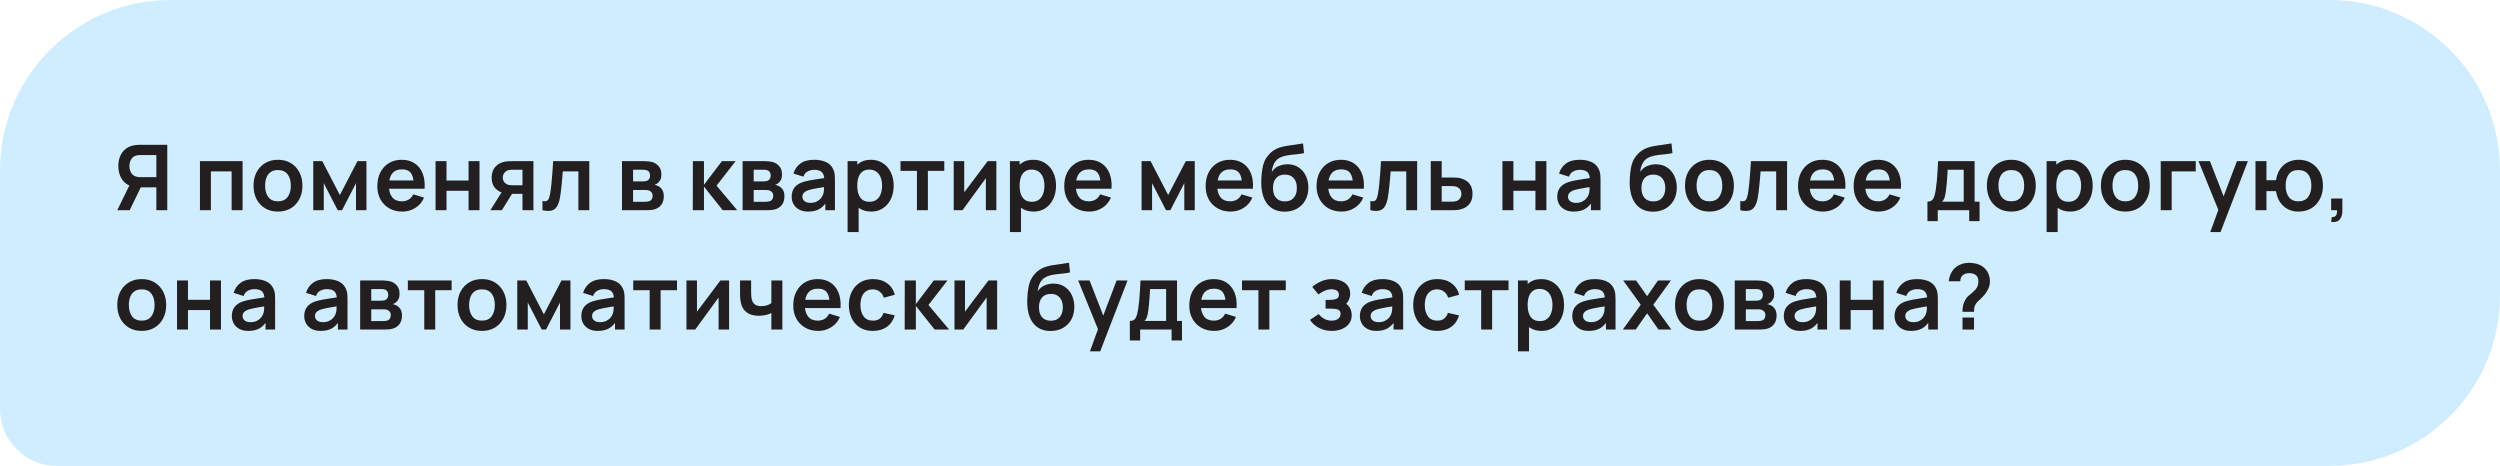 <?xml version="1.0" encoding="UTF-8"?> <svg xmlns="http://www.w3.org/2000/svg" width="440" height="82" viewBox="0 0 440 82" fill="none"><path d="M0 30C0 13.431 13.431 0 30 0H410C426.569 0 440 13.431 440 30V52C440 68.569 426.569 82 410 82H10C4.477 82 0 77.523 0 72V30Z" fill="#CFEDFF"></path><path d="M29.44 37H27.52V32.976H24.544L23.72 32.904C22.739 32.744 22.011 32.328 21.536 31.656C21.061 30.979 20.824 30.171 20.824 29.232C20.824 28.597 20.931 28.021 21.144 27.504C21.357 26.981 21.68 26.549 22.112 26.208C22.544 25.867 23.093 25.645 23.76 25.544C23.915 25.517 24.077 25.501 24.248 25.496C24.424 25.485 24.568 25.48 24.68 25.48H29.44V37ZM22.824 37H20.64L23.136 31.88L25.096 32.312L22.824 37ZM27.52 31.176V27.288H24.76C24.653 27.288 24.533 27.293 24.4 27.304C24.267 27.309 24.144 27.328 24.032 27.36C23.712 27.44 23.459 27.581 23.272 27.784C23.091 27.987 22.963 28.219 22.888 28.48C22.813 28.736 22.776 28.987 22.776 29.232C22.776 29.477 22.813 29.728 22.888 29.984C22.963 30.24 23.091 30.469 23.272 30.672C23.459 30.875 23.712 31.016 24.032 31.096C24.144 31.128 24.267 31.149 24.4 31.16C24.533 31.171 24.653 31.176 24.76 31.176H27.52ZM35.19 37V28.36H42.694V37H40.766V30.168H37.118V37H35.19ZM48.916 37.24C48.052 37.24 47.297 37.045 46.652 36.656C46.007 36.267 45.505 35.731 45.148 35.048C44.796 34.36 44.62 33.571 44.62 32.68C44.62 31.773 44.801 30.979 45.164 30.296C45.527 29.613 46.031 29.08 46.676 28.696C47.321 28.312 48.068 28.12 48.916 28.12C49.785 28.12 50.543 28.315 51.188 28.704C51.833 29.093 52.335 29.632 52.692 30.32C53.049 31.003 53.228 31.789 53.228 32.68C53.228 33.576 53.047 34.368 52.684 35.056C52.327 35.739 51.825 36.275 51.18 36.664C50.535 37.048 49.78 37.24 48.916 37.24ZM48.916 35.432C49.684 35.432 50.255 35.176 50.628 34.664C51.001 34.152 51.188 33.491 51.188 32.68C51.188 31.843 50.999 31.176 50.62 30.68C50.241 30.179 49.673 29.928 48.916 29.928C48.399 29.928 47.972 30.045 47.636 30.28C47.305 30.509 47.06 30.832 46.9 31.248C46.74 31.659 46.66 32.136 46.66 32.68C46.66 33.517 46.849 34.187 47.228 34.688C47.612 35.184 48.175 35.432 48.916 35.432ZM55.135 37V28.36H56.719L59.815 34.328L62.919 28.36H64.495V37H62.655V32.24L60.199 37H59.439L56.983 32.24V37H55.135ZM70.817 37.24C69.942 37.24 69.174 37.051 68.513 36.672C67.851 36.293 67.334 35.768 66.961 35.096C66.593 34.424 66.409 33.651 66.409 32.776C66.409 31.832 66.59 31.013 66.953 30.32C67.315 29.621 67.819 29.08 68.465 28.696C69.11 28.312 69.857 28.12 70.705 28.12C71.601 28.12 72.361 28.331 72.985 28.752C73.614 29.168 74.081 29.757 74.385 30.52C74.689 31.283 74.803 32.181 74.729 33.216H72.817V32.512C72.811 31.573 72.646 30.888 72.321 30.456C71.995 30.024 71.483 29.808 70.785 29.808C69.995 29.808 69.409 30.053 69.025 30.544C68.641 31.029 68.449 31.741 68.449 32.68C68.449 33.555 68.641 34.232 69.025 34.712C69.409 35.192 69.969 35.432 70.705 35.432C71.179 35.432 71.587 35.328 71.929 35.12C72.275 34.907 72.542 34.6 72.729 34.2L74.633 34.776C74.302 35.555 73.79 36.16 73.097 36.592C72.409 37.024 71.649 37.24 70.817 37.24ZM67.841 33.216V31.76H73.785V33.216H67.841ZM76.658 37V28.36H78.586V31.768H82.466V28.36H84.394V37H82.466V33.576H78.586V37H76.658ZM91.955 37V34.12H90.411C90.213 34.12 89.966 34.115 89.667 34.104C89.374 34.093 89.099 34.067 88.843 34.024C88.176 33.901 87.624 33.611 87.187 33.152C86.749 32.688 86.531 32.059 86.531 31.264C86.531 30.485 86.739 29.859 87.155 29.384C87.571 28.909 88.112 28.605 88.779 28.472C89.056 28.413 89.341 28.381 89.635 28.376C89.933 28.365 90.181 28.36 90.379 28.36H93.883V37H91.955ZM86.307 37L88.371 33.696H90.379L88.331 37H86.307ZM90.211 32.608H91.955V29.872H90.211C90.109 29.872 89.987 29.877 89.843 29.888C89.699 29.899 89.555 29.923 89.411 29.96C89.256 30.008 89.109 30.091 88.971 30.208C88.832 30.325 88.718 30.472 88.627 30.648C88.536 30.824 88.491 31.024 88.491 31.248C88.491 31.584 88.587 31.864 88.779 32.088C88.976 32.307 89.206 32.453 89.467 32.528C89.595 32.56 89.725 32.581 89.859 32.592C89.998 32.603 90.115 32.608 90.211 32.608ZM95.475 37V35.384C95.79 35.443 96.032 35.437 96.203 35.368C96.374 35.293 96.502 35.155 96.587 34.952C96.672 34.749 96.747 34.48 96.811 34.144C96.896 33.669 96.971 33.123 97.035 32.504C97.104 31.885 97.163 31.224 97.211 30.52C97.264 29.816 97.312 29.096 97.355 28.36H103.715V37H101.795V30.168H99.051C99.024 30.515 98.992 30.904 98.955 31.336C98.918 31.763 98.878 32.195 98.835 32.632C98.792 33.069 98.744 33.485 98.691 33.88C98.643 34.269 98.592 34.603 98.539 34.88C98.416 35.504 98.24 35.997 98.011 36.36C97.787 36.723 97.472 36.955 97.067 37.056C96.662 37.163 96.131 37.144 95.475 37ZM109.47 37V28.36H113.398C113.68 28.36 113.944 28.376 114.19 28.408C114.435 28.44 114.646 28.48 114.822 28.528C115.238 28.651 115.606 28.891 115.926 29.248C116.246 29.6 116.406 30.088 116.406 30.712C116.406 31.08 116.347 31.384 116.23 31.624C116.112 31.859 115.958 32.056 115.766 32.216C115.675 32.291 115.582 32.355 115.486 32.408C115.39 32.461 115.294 32.504 115.198 32.536C115.406 32.568 115.603 32.629 115.79 32.72C116.083 32.864 116.328 33.077 116.526 33.36C116.728 33.643 116.83 34.04 116.83 34.552C116.83 35.133 116.688 35.624 116.406 36.024C116.128 36.419 115.72 36.693 115.182 36.848C114.984 36.901 114.758 36.941 114.502 36.968C114.246 36.989 113.984 37 113.718 37H109.47ZM111.422 35.512H113.582C113.694 35.512 113.816 35.501 113.95 35.48C114.083 35.459 114.203 35.429 114.31 35.392C114.502 35.323 114.64 35.2 114.726 35.024C114.816 34.848 114.862 34.664 114.862 34.472C114.862 34.211 114.795 34.003 114.662 33.848C114.534 33.688 114.379 33.581 114.198 33.528C114.091 33.485 113.974 33.461 113.846 33.456C113.723 33.445 113.622 33.44 113.542 33.44H111.422V35.512ZM111.422 31.928H113.022C113.187 31.928 113.347 31.92 113.502 31.904C113.662 31.883 113.795 31.848 113.902 31.8C114.078 31.731 114.206 31.613 114.286 31.448C114.371 31.283 114.414 31.099 114.414 30.896C114.414 30.683 114.366 30.491 114.27 30.32C114.179 30.144 114.032 30.027 113.83 29.968C113.696 29.915 113.534 29.885 113.342 29.88C113.155 29.875 113.035 29.872 112.982 29.872H111.422V31.928ZM121.93 37L121.946 28.36H123.898V32.52L127.058 28.36H129.466L126.114 32.68L129.754 37H127.202L123.898 32.84V37H121.93ZM130.7 37V28.36H134.628C134.91 28.36 135.174 28.376 135.42 28.408C135.665 28.44 135.876 28.48 136.052 28.528C136.468 28.651 136.836 28.891 137.156 29.248C137.476 29.6 137.636 30.088 137.636 30.712C137.636 31.08 137.577 31.384 137.46 31.624C137.342 31.859 137.188 32.056 136.996 32.216C136.905 32.291 136.812 32.355 136.716 32.408C136.62 32.461 136.524 32.504 136.428 32.536C136.636 32.568 136.833 32.629 137.02 32.72C137.313 32.864 137.558 33.077 137.756 33.36C137.958 33.643 138.06 34.04 138.06 34.552C138.06 35.133 137.918 35.624 137.636 36.024C137.358 36.419 136.95 36.693 136.412 36.848C136.214 36.901 135.988 36.941 135.732 36.968C135.476 36.989 135.214 37 134.948 37H130.7ZM132.652 35.512H134.812C134.924 35.512 135.046 35.501 135.18 35.48C135.313 35.459 135.433 35.429 135.54 35.392C135.732 35.323 135.87 35.2 135.956 35.024C136.046 34.848 136.092 34.664 136.092 34.472C136.092 34.211 136.025 34.003 135.892 33.848C135.764 33.688 135.609 33.581 135.428 33.528C135.321 33.485 135.204 33.461 135.076 33.456C134.953 33.445 134.852 33.44 134.772 33.44H132.652V35.512ZM132.652 31.928H134.252C134.417 31.928 134.577 31.92 134.732 31.904C134.892 31.883 135.025 31.848 135.132 31.8C135.308 31.731 135.436 31.613 135.516 31.448C135.601 31.283 135.644 31.099 135.644 30.896C135.644 30.683 135.596 30.491 135.5 30.32C135.409 30.144 135.262 30.027 135.06 29.968C134.926 29.915 134.764 29.885 134.572 29.88C134.385 29.875 134.265 29.872 134.212 29.872H132.652V31.928ZM142.229 37.24C141.605 37.24 141.077 37.123 140.645 36.888C140.213 36.648 139.885 36.331 139.661 35.936C139.442 35.541 139.333 35.107 139.333 34.632C139.333 34.216 139.402 33.843 139.541 33.512C139.68 33.176 139.893 32.888 140.181 32.648C140.469 32.403 140.842 32.203 141.301 32.048C141.648 31.936 142.053 31.835 142.517 31.744C142.986 31.653 143.493 31.571 144.037 31.496C144.586 31.416 145.16 31.331 145.757 31.24L145.069 31.632C145.074 31.035 144.941 30.595 144.669 30.312C144.397 30.029 143.938 29.888 143.293 29.888C142.904 29.888 142.528 29.979 142.165 30.16C141.802 30.341 141.549 30.653 141.405 31.096L139.645 30.544C139.858 29.813 140.264 29.227 140.861 28.784C141.464 28.341 142.274 28.12 143.293 28.12C144.061 28.12 144.736 28.245 145.317 28.496C145.904 28.747 146.338 29.157 146.621 29.728C146.776 30.032 146.869 30.344 146.901 30.664C146.933 30.979 146.949 31.323 146.949 31.696V37H145.261V35.128L145.541 35.432C145.152 36.056 144.696 36.515 144.173 36.808C143.656 37.096 143.008 37.24 142.229 37.24ZM142.613 35.704C143.05 35.704 143.424 35.627 143.733 35.472C144.042 35.317 144.288 35.128 144.469 34.904C144.656 34.68 144.781 34.469 144.845 34.272C144.946 34.027 145.002 33.747 145.013 33.432C145.029 33.112 145.037 32.853 145.037 32.656L145.629 32.832C145.048 32.923 144.549 33.003 144.133 33.072C143.717 33.141 143.36 33.208 143.061 33.272C142.762 33.331 142.498 33.397 142.269 33.472C142.045 33.552 141.856 33.645 141.701 33.752C141.546 33.859 141.426 33.981 141.341 34.12C141.261 34.259 141.221 34.421 141.221 34.608C141.221 34.821 141.274 35.011 141.381 35.176C141.488 35.336 141.642 35.464 141.845 35.56C142.053 35.656 142.309 35.704 142.613 35.704ZM153.344 37.24C152.501 37.24 151.795 37.04 151.224 36.64C150.653 36.24 150.224 35.696 149.936 35.008C149.648 34.315 149.504 33.539 149.504 32.68C149.504 31.811 149.648 31.032 149.936 30.344C150.224 29.656 150.645 29.115 151.2 28.72C151.76 28.32 152.451 28.12 153.272 28.12C154.088 28.12 154.795 28.32 155.392 28.72C155.995 29.115 156.461 29.656 156.792 30.344C157.123 31.027 157.288 31.805 157.288 32.68C157.288 33.544 157.125 34.32 156.8 35.008C156.475 35.696 156.016 36.24 155.424 36.64C154.832 37.04 154.139 37.24 153.344 37.24ZM149.176 40.84V28.36H150.88V34.424H151.12V40.84H149.176ZM153.048 35.512C153.549 35.512 153.963 35.387 154.288 35.136C154.613 34.885 154.853 34.547 155.008 34.12C155.168 33.688 155.248 33.208 155.248 32.68C155.248 32.157 155.168 31.683 155.008 31.256C154.848 30.824 154.6 30.483 154.264 30.232C153.928 29.976 153.501 29.848 152.984 29.848C152.493 29.848 152.093 29.968 151.784 30.208C151.475 30.443 151.245 30.773 151.096 31.2C150.952 31.621 150.88 32.115 150.88 32.68C150.88 33.24 150.952 33.733 151.096 34.16C151.245 34.587 151.477 34.92 151.792 35.16C152.112 35.395 152.531 35.512 153.048 35.512ZM161.379 37V30.072H158.491V28.36H166.195V30.072H163.307V37H161.379ZM175.359 28.36V37H173.511V31.36L169.399 37H167.855V28.36H169.703V33.856L173.831 28.36H175.359ZM181.918 37.24C181.075 37.24 180.368 37.04 179.798 36.64C179.227 36.24 178.798 35.696 178.51 35.008C178.222 34.315 178.078 33.539 178.078 32.68C178.078 31.811 178.222 31.032 178.51 30.344C178.798 29.656 179.219 29.115 179.774 28.72C180.334 28.32 181.024 28.12 181.846 28.12C182.662 28.12 183.368 28.32 183.966 28.72C184.568 29.115 185.035 29.656 185.366 30.344C185.696 31.027 185.862 31.805 185.862 32.68C185.862 33.544 185.699 34.32 185.374 35.008C185.048 35.696 184.59 36.24 183.998 36.64C183.406 37.04 182.712 37.24 181.918 37.24ZM177.75 40.84V28.36H179.454V34.424H179.694V40.84H177.75ZM181.622 35.512C182.123 35.512 182.536 35.387 182.862 35.136C183.187 34.885 183.427 34.547 183.582 34.12C183.742 33.688 183.822 33.208 183.822 32.68C183.822 32.157 183.742 31.683 183.582 31.256C183.422 30.824 183.174 30.483 182.838 30.232C182.502 29.976 182.075 29.848 181.558 29.848C181.067 29.848 180.667 29.968 180.358 30.208C180.048 30.443 179.819 30.773 179.67 31.2C179.526 31.621 179.454 32.115 179.454 32.68C179.454 33.24 179.526 33.733 179.67 34.16C179.819 34.587 180.051 34.92 180.366 35.16C180.686 35.395 181.104 35.512 181.622 35.512ZM191.713 37.24C190.838 37.24 190.07 37.051 189.409 36.672C188.748 36.293 188.23 35.768 187.857 35.096C187.489 34.424 187.305 33.651 187.305 32.776C187.305 31.832 187.486 31.013 187.849 30.32C188.212 29.621 188.716 29.08 189.361 28.696C190.006 28.312 190.753 28.12 191.601 28.12C192.497 28.12 193.257 28.331 193.881 28.752C194.51 29.168 194.977 29.757 195.281 30.52C195.585 31.283 195.7 32.181 195.625 33.216H193.713V32.512C193.708 31.573 193.542 30.888 193.217 30.456C192.892 30.024 192.38 29.808 191.681 29.808C190.892 29.808 190.305 30.053 189.921 30.544C189.537 31.029 189.345 31.741 189.345 32.68C189.345 33.555 189.537 34.232 189.921 34.712C190.305 35.192 190.865 35.432 191.601 35.432C192.076 35.432 192.484 35.328 192.825 35.12C193.172 34.907 193.438 34.6 193.625 34.2L195.529 34.776C195.198 35.555 194.686 36.16 193.993 36.592C193.305 37.024 192.545 37.24 191.713 37.24ZM188.737 33.216V31.76H194.681V33.216H188.737ZM200.917 37V28.36H202.501L205.597 34.328L208.701 28.36H210.277V37H208.437V32.24L205.981 37H205.221L202.765 32.24V37H200.917ZM216.599 37.24C215.725 37.24 214.957 37.051 214.295 36.672C213.634 36.293 213.117 35.768 212.743 35.096C212.375 34.424 212.191 33.651 212.191 32.776C212.191 31.832 212.373 31.013 212.735 30.32C213.098 29.621 213.602 29.08 214.247 28.696C214.893 28.312 215.639 28.12 216.487 28.12C217.383 28.12 218.143 28.331 218.767 28.752C219.397 29.168 219.863 29.757 220.167 30.52C220.471 31.283 220.586 32.181 220.511 33.216H218.599V32.512C218.594 31.573 218.429 30.888 218.103 30.456C217.778 30.024 217.266 29.808 216.567 29.808C215.778 29.808 215.191 30.053 214.807 30.544C214.423 31.029 214.231 31.741 214.231 32.68C214.231 33.555 214.423 34.232 214.807 34.712C215.191 35.192 215.751 35.432 216.487 35.432C216.962 35.432 217.37 35.328 217.711 35.12C218.058 34.907 218.325 34.6 218.511 34.2L220.415 34.776C220.085 35.555 219.573 36.16 218.879 36.592C218.191 37.024 217.431 37.24 216.599 37.24ZM213.623 33.216V31.76H219.567V33.216H213.623ZM226.048 37.256C225.227 37.245 224.528 37.061 223.952 36.704C223.376 36.347 222.926 35.843 222.6 35.192C222.275 34.541 222.078 33.773 222.008 32.888C221.976 32.435 221.974 31.928 222 31.368C222.027 30.808 222.086 30.261 222.176 29.728C222.267 29.195 222.392 28.741 222.552 28.368C222.718 27.995 222.934 27.651 223.2 27.336C223.467 27.016 223.755 26.749 224.064 26.536C224.416 26.291 224.798 26.101 225.208 25.968C225.624 25.835 226.059 25.733 226.512 25.664C226.966 25.589 227.432 25.523 227.912 25.464C228.392 25.405 228.867 25.331 229.336 25.24L229.512 26.944C229.214 27.019 228.867 27.077 228.472 27.12C228.083 27.157 227.678 27.2 227.256 27.248C226.84 27.296 226.443 27.365 226.064 27.456C225.686 27.547 225.358 27.68 225.08 27.856C224.696 28.091 224.403 28.427 224.2 28.864C223.998 29.301 223.878 29.763 223.84 30.248C224.171 29.757 224.582 29.413 225.072 29.216C225.568 29.013 226.07 28.912 226.576 28.912C227.344 28.912 228.003 29.093 228.552 29.456C229.107 29.819 229.531 30.312 229.824 30.936C230.123 31.555 230.272 32.245 230.272 33.008C230.272 33.861 230.094 34.608 229.736 35.248C229.379 35.888 228.883 36.384 228.248 36.736C227.614 37.088 226.88 37.261 226.048 37.256ZM226.144 35.448C226.838 35.448 227.36 35.235 227.712 34.808C228.07 34.376 228.248 33.803 228.248 33.088C228.248 32.357 228.064 31.781 227.696 31.36C227.334 30.939 226.816 30.728 226.144 30.728C225.462 30.728 224.942 30.939 224.584 31.36C224.227 31.781 224.048 32.357 224.048 33.088C224.048 33.835 224.23 34.416 224.592 34.832C224.955 35.243 225.472 35.448 226.144 35.448ZM236.122 37.24C235.248 37.24 234.48 37.051 233.818 36.672C233.157 36.293 232.64 35.768 232.266 35.096C231.898 34.424 231.714 33.651 231.714 32.776C231.714 31.832 231.896 31.013 232.258 30.32C232.621 29.621 233.125 29.08 233.77 28.696C234.416 28.312 235.162 28.12 236.01 28.12C236.906 28.12 237.666 28.331 238.29 28.752C238.92 29.168 239.386 29.757 239.69 30.52C239.994 31.283 240.109 32.181 240.034 33.216H238.122V32.512C238.117 31.573 237.952 30.888 237.626 30.456C237.301 30.024 236.789 29.808 236.09 29.808C235.301 29.808 234.714 30.053 234.33 30.544C233.946 31.029 233.754 31.741 233.754 32.68C233.754 33.555 233.946 34.232 234.33 34.712C234.714 35.192 235.274 35.432 236.01 35.432C236.485 35.432 236.893 35.328 237.234 35.12C237.581 34.907 237.848 34.6 238.034 34.2L239.938 34.776C239.608 35.555 239.096 36.16 238.402 36.592C237.714 37.024 236.954 37.24 236.122 37.24ZM233.146 33.216V31.76H239.09V33.216H233.146ZM241.179 37V35.384C241.494 35.443 241.737 35.437 241.907 35.368C242.078 35.293 242.206 35.155 242.291 34.952C242.377 34.749 242.451 34.48 242.515 34.144C242.601 33.669 242.675 33.123 242.739 32.504C242.809 31.885 242.867 31.224 242.915 30.52C242.969 29.816 243.017 29.096 243.059 28.36H249.419V37H247.499V30.168H244.755C244.729 30.515 244.697 30.904 244.659 31.336C244.622 31.763 244.582 32.195 244.539 32.632C244.497 33.069 244.449 33.485 244.395 33.88C244.347 34.269 244.297 34.603 244.243 34.88C244.121 35.504 243.945 35.997 243.715 36.36C243.491 36.723 243.177 36.955 242.771 37.056C242.366 37.163 241.835 37.144 241.179 37ZM251.819 37L251.811 28.36H253.739V31.24H255.291C255.531 31.24 255.8 31.245 256.099 31.256C256.403 31.267 256.656 31.291 256.859 31.328C257.344 31.435 257.758 31.605 258.099 31.84C258.446 32.075 258.71 32.381 258.891 32.76C259.072 33.139 259.163 33.595 259.163 34.128C259.163 34.891 258.966 35.501 258.571 35.96C258.182 36.413 257.632 36.723 256.923 36.888C256.71 36.936 256.448 36.968 256.139 36.984C255.835 36.995 255.56 37 255.315 37H251.819ZM253.739 35.488H255.483C255.6 35.488 255.731 35.483 255.875 35.472C256.019 35.461 256.158 35.437 256.291 35.4C256.531 35.336 256.742 35.192 256.923 34.968C257.11 34.739 257.203 34.459 257.203 34.128C257.203 33.781 257.11 33.496 256.923 33.272C256.736 33.048 256.507 32.901 256.235 32.832C256.112 32.8 255.984 32.779 255.851 32.768C255.718 32.757 255.595 32.752 255.483 32.752H253.739V35.488ZM264.428 37V28.36H266.356V31.768H270.236V28.36H272.164V37H270.236V33.576H266.356V37H264.428ZM276.973 37.24C276.349 37.24 275.821 37.123 275.389 36.888C274.957 36.648 274.629 36.331 274.405 35.936C274.186 35.541 274.077 35.107 274.077 34.632C274.077 34.216 274.146 33.843 274.285 33.512C274.424 33.176 274.637 32.888 274.925 32.648C275.213 32.403 275.586 32.203 276.045 32.048C276.392 31.936 276.797 31.835 277.261 31.744C277.73 31.653 278.237 31.571 278.781 31.496C279.33 31.416 279.904 31.331 280.501 31.24L279.813 31.632C279.818 31.035 279.685 30.595 279.413 30.312C279.141 30.029 278.682 29.888 278.037 29.888C277.648 29.888 277.272 29.979 276.909 30.16C276.546 30.341 276.293 30.653 276.149 31.096L274.389 30.544C274.602 29.813 275.008 29.227 275.605 28.784C276.208 28.341 277.018 28.12 278.037 28.12C278.805 28.12 279.48 28.245 280.061 28.496C280.648 28.747 281.082 29.157 281.365 29.728C281.52 30.032 281.613 30.344 281.645 30.664C281.677 30.979 281.693 31.323 281.693 31.696V37H280.005V35.128L280.285 35.432C279.896 36.056 279.44 36.515 278.917 36.808C278.4 37.096 277.752 37.24 276.973 37.24ZM277.357 35.704C277.794 35.704 278.168 35.627 278.477 35.472C278.786 35.317 279.032 35.128 279.213 34.904C279.4 34.68 279.525 34.469 279.589 34.272C279.69 34.027 279.746 33.747 279.757 33.432C279.773 33.112 279.781 32.853 279.781 32.656L280.373 32.832C279.792 32.923 279.293 33.003 278.877 33.072C278.461 33.141 278.104 33.208 277.805 33.272C277.506 33.331 277.242 33.397 277.013 33.472C276.789 33.552 276.6 33.645 276.445 33.752C276.29 33.859 276.17 33.981 276.085 34.12C276.005 34.259 275.965 34.421 275.965 34.608C275.965 34.821 276.018 35.011 276.125 35.176C276.232 35.336 276.386 35.464 276.589 35.56C276.797 35.656 277.053 35.704 277.357 35.704ZM290.891 37.256C290.069 37.245 289.371 37.061 288.795 36.704C288.219 36.347 287.768 35.843 287.443 35.192C287.117 34.541 286.92 33.773 286.851 32.888C286.819 32.435 286.816 31.928 286.843 31.368C286.869 30.808 286.928 30.261 287.019 29.728C287.109 29.195 287.235 28.741 287.395 28.368C287.56 27.995 287.776 27.651 288.043 27.336C288.309 27.016 288.597 26.749 288.907 26.536C289.259 26.291 289.64 26.101 290.051 25.968C290.467 25.835 290.901 25.733 291.355 25.664C291.808 25.589 292.275 25.523 292.755 25.464C293.235 25.405 293.709 25.331 294.179 25.24L294.355 26.944C294.056 27.019 293.709 27.077 293.315 27.12C292.925 27.157 292.52 27.2 292.099 27.248C291.683 27.296 291.285 27.365 290.907 27.456C290.528 27.547 290.2 27.68 289.923 27.856C289.539 28.091 289.245 28.427 289.043 28.864C288.84 29.301 288.72 29.763 288.683 30.248C289.013 29.757 289.424 29.413 289.915 29.216C290.411 29.013 290.912 28.912 291.419 28.912C292.187 28.912 292.845 29.093 293.395 29.456C293.949 29.819 294.373 30.312 294.667 30.936C294.965 31.555 295.115 32.245 295.115 33.008C295.115 33.861 294.936 34.608 294.579 35.248C294.221 35.888 293.725 36.384 293.091 36.736C292.456 37.088 291.723 37.261 290.891 37.256ZM290.987 35.448C291.68 35.448 292.203 35.235 292.555 34.808C292.912 34.376 293.091 33.803 293.091 33.088C293.091 32.357 292.907 31.781 292.539 31.36C292.176 30.939 291.659 30.728 290.987 30.728C290.304 30.728 289.784 30.939 289.427 31.36C289.069 31.781 288.891 32.357 288.891 33.088C288.891 33.835 289.072 34.416 289.435 34.832C289.797 35.243 290.315 35.448 290.987 35.448ZM300.853 37.24C299.989 37.24 299.234 37.045 298.589 36.656C297.944 36.267 297.442 35.731 297.085 35.048C296.733 34.36 296.557 33.571 296.557 32.68C296.557 31.773 296.738 30.979 297.101 30.296C297.464 29.613 297.968 29.08 298.613 28.696C299.258 28.312 300.005 28.12 300.853 28.12C301.722 28.12 302.48 28.315 303.125 28.704C303.77 29.093 304.272 29.632 304.629 30.32C304.986 31.003 305.165 31.789 305.165 32.68C305.165 33.576 304.984 34.368 304.621 35.056C304.264 35.739 303.762 36.275 303.117 36.664C302.472 37.048 301.717 37.24 300.853 37.24ZM300.853 35.432C301.621 35.432 302.192 35.176 302.565 34.664C302.938 34.152 303.125 33.491 303.125 32.68C303.125 31.843 302.936 31.176 302.557 30.68C302.178 30.179 301.61 29.928 300.853 29.928C300.336 29.928 299.909 30.045 299.573 30.28C299.242 30.509 298.997 30.832 298.837 31.248C298.677 31.659 298.597 32.136 298.597 32.68C298.597 33.517 298.786 34.187 299.165 34.688C299.549 35.184 300.112 35.432 300.853 35.432ZM306.287 37V35.384C306.602 35.443 306.845 35.437 307.015 35.368C307.186 35.293 307.314 35.155 307.399 34.952C307.485 34.749 307.559 34.48 307.623 34.144C307.709 33.669 307.783 33.123 307.847 32.504C307.917 31.885 307.975 31.224 308.023 30.52C308.077 29.816 308.125 29.096 308.167 28.36H314.527V37H312.607V30.168H309.863C309.837 30.515 309.805 30.904 309.767 31.336C309.73 31.763 309.69 32.195 309.647 32.632C309.605 33.069 309.557 33.485 309.503 33.88C309.455 34.269 309.405 34.603 309.351 34.88C309.229 35.504 309.053 35.997 308.823 36.36C308.599 36.723 308.285 36.955 307.879 37.056C307.474 37.163 306.943 37.144 306.287 37ZM320.863 37.24C319.988 37.24 319.22 37.051 318.559 36.672C317.898 36.293 317.38 35.768 317.007 35.096C316.639 34.424 316.455 33.651 316.455 32.776C316.455 31.832 316.636 31.013 316.999 30.32C317.362 29.621 317.866 29.08 318.511 28.696C319.156 28.312 319.903 28.12 320.751 28.12C321.647 28.12 322.407 28.331 323.031 28.752C323.66 29.168 324.127 29.757 324.431 30.52C324.735 31.283 324.85 32.181 324.775 33.216H322.863V32.512C322.858 31.573 322.692 30.888 322.367 30.456C322.042 30.024 321.53 29.808 320.831 29.808C320.042 29.808 319.455 30.053 319.071 30.544C318.687 31.029 318.495 31.741 318.495 32.68C318.495 33.555 318.687 34.232 319.071 34.712C319.455 35.192 320.015 35.432 320.751 35.432C321.226 35.432 321.634 35.328 321.975 35.12C322.322 34.907 322.588 34.6 322.775 34.2L324.679 34.776C324.348 35.555 323.836 36.16 323.143 36.592C322.455 37.024 321.695 37.24 320.863 37.24ZM317.887 33.216V31.76H323.831V33.216H317.887ZM330.648 37.24C329.773 37.24 329.005 37.051 328.344 36.672C327.683 36.293 327.165 35.768 326.792 35.096C326.424 34.424 326.24 33.651 326.24 32.776C326.24 31.832 326.421 31.013 326.784 30.32C327.147 29.621 327.651 29.08 328.296 28.696C328.941 28.312 329.688 28.12 330.536 28.12C331.432 28.12 332.192 28.331 332.816 28.752C333.445 29.168 333.912 29.757 334.216 30.52C334.52 31.283 334.635 32.181 334.56 33.216H332.648V32.512C332.643 31.573 332.477 30.888 332.152 30.456C331.827 30.024 331.315 29.808 330.616 29.808C329.827 29.808 329.24 30.053 328.856 30.544C328.472 31.029 328.28 31.741 328.28 32.68C328.28 33.555 328.472 34.232 328.856 34.712C329.24 35.192 329.8 35.432 330.536 35.432C331.011 35.432 331.419 35.328 331.76 35.12C332.107 34.907 332.373 34.6 332.56 34.2L334.464 34.776C334.133 35.555 333.621 36.16 332.928 36.592C332.24 37.024 331.48 37.24 330.648 37.24ZM327.672 33.216V31.76H333.616V33.216H327.672ZM339.228 38.92V35.488C339.697 35.488 340.031 35.328 340.228 35.008C340.425 34.688 340.583 34.133 340.7 33.344C340.775 32.875 340.836 32.379 340.884 31.856C340.932 31.333 340.972 30.781 341.004 30.2C341.041 29.619 341.073 29.005 341.1 28.36H347.532V35.488H348.404V38.92H346.58V37H341.044V38.92H339.228ZM341.812 35.488H345.612V29.872H342.788C342.772 30.192 342.753 30.52 342.732 30.856C342.711 31.187 342.687 31.517 342.66 31.848C342.633 32.179 342.604 32.496 342.572 32.8C342.545 33.099 342.513 33.376 342.476 33.632C342.417 34.08 342.345 34.448 342.26 34.736C342.175 35.024 342.025 35.275 341.812 35.488ZM353.985 37.24C353.121 37.24 352.366 37.045 351.721 36.656C351.075 36.267 350.574 35.731 350.217 35.048C349.865 34.36 349.689 33.571 349.689 32.68C349.689 31.773 349.87 30.979 350.233 30.296C350.595 29.613 351.099 29.08 351.745 28.696C352.39 28.312 353.137 28.12 353.985 28.12C354.854 28.12 355.611 28.315 356.257 28.704C356.902 29.093 357.403 29.632 357.761 30.32C358.118 31.003 358.297 31.789 358.297 32.68C358.297 33.576 358.115 34.368 357.753 35.056C357.395 35.739 356.894 36.275 356.249 36.664C355.603 37.048 354.849 37.24 353.985 37.24ZM353.985 35.432C354.753 35.432 355.323 35.176 355.697 34.664C356.07 34.152 356.257 33.491 356.257 32.68C356.257 31.843 356.067 31.176 355.689 30.68C355.31 30.179 354.742 29.928 353.985 29.928C353.467 29.928 353.041 30.045 352.705 30.28C352.374 30.509 352.129 30.832 351.969 31.248C351.809 31.659 351.729 32.136 351.729 32.68C351.729 33.517 351.918 34.187 352.297 34.688C352.681 35.184 353.243 35.432 353.985 35.432ZM364.371 37.24C363.529 37.24 362.822 37.04 362.251 36.64C361.681 36.24 361.251 35.696 360.963 35.008C360.675 34.315 360.531 33.539 360.531 32.68C360.531 31.811 360.675 31.032 360.963 30.344C361.251 29.656 361.673 29.115 362.227 28.72C362.787 28.32 363.478 28.12 364.299 28.12C365.115 28.12 365.822 28.32 366.419 28.72C367.022 29.115 367.489 29.656 367.819 30.344C368.15 31.027 368.315 31.805 368.315 32.68C368.315 33.544 368.153 34.32 367.827 35.008C367.502 35.696 367.043 36.24 366.451 36.64C365.859 37.04 365.166 37.24 364.371 37.24ZM360.203 40.84V28.36H361.907V34.424H362.147V40.84H360.203ZM364.075 35.512C364.577 35.512 364.99 35.387 365.315 35.136C365.641 34.885 365.881 34.547 366.035 34.12C366.195 33.688 366.275 33.208 366.275 32.68C366.275 32.157 366.195 31.683 366.035 31.256C365.875 30.824 365.627 30.483 365.291 30.232C364.955 29.976 364.529 29.848 364.011 29.848C363.521 29.848 363.121 29.968 362.811 30.208C362.502 30.443 362.273 30.773 362.123 31.2C361.979 31.621 361.907 32.115 361.907 32.68C361.907 33.24 361.979 33.733 362.123 34.16C362.273 34.587 362.505 34.92 362.819 35.16C363.139 35.395 363.558 35.512 364.075 35.512ZM374.055 37.24C373.191 37.24 372.436 37.045 371.791 36.656C371.145 36.267 370.644 35.731 370.287 35.048C369.935 34.36 369.759 33.571 369.759 32.68C369.759 31.773 369.94 30.979 370.303 30.296C370.665 29.613 371.169 29.08 371.815 28.696C372.46 28.312 373.207 28.12 374.055 28.12C374.924 28.12 375.681 28.315 376.327 28.704C376.972 29.093 377.473 29.632 377.831 30.32C378.188 31.003 378.367 31.789 378.367 32.68C378.367 33.576 378.185 34.368 377.823 35.056C377.465 35.739 376.964 36.275 376.319 36.664C375.673 37.048 374.919 37.24 374.055 37.24ZM374.055 35.432C374.823 35.432 375.393 35.176 375.767 34.664C376.14 34.152 376.327 33.491 376.327 32.68C376.327 31.843 376.137 31.176 375.759 30.68C375.38 30.179 374.812 29.928 374.055 29.928C373.537 29.928 373.111 30.045 372.775 30.28C372.444 30.509 372.199 30.832 372.039 31.248C371.879 31.659 371.799 32.136 371.799 32.68C371.799 33.517 371.988 34.187 372.367 34.688C372.751 35.184 373.313 35.432 374.055 35.432ZM380.289 37V28.36H386.449V30.168H382.217V37H380.289ZM389.007 40.84L390.671 36.272L390.703 37.616L386.935 28.36H388.943L391.615 35.208H391.103L393.703 28.36H395.631L390.815 40.84H389.007ZM404.528 37.24C403.84 37.24 403.219 37.099 402.664 36.816C402.115 36.528 401.656 36.117 401.288 35.584C400.926 35.045 400.688 34.397 400.576 33.64H398.896V37H396.968V28.36H398.896V31.72H400.576C400.688 30.952 400.928 30.301 401.296 29.768C401.664 29.229 402.128 28.821 402.688 28.544C403.248 28.261 403.875 28.12 404.568 28.12C405.422 28.12 406.168 28.317 406.808 28.712C407.448 29.101 407.947 29.637 408.304 30.32C408.662 31.003 408.84 31.784 408.84 32.664C408.84 33.565 408.659 34.36 408.296 35.048C407.934 35.736 407.43 36.275 406.784 36.664C406.139 37.048 405.387 37.24 404.528 37.24ZM404.512 35.432C405.28 35.432 405.854 35.176 406.232 34.664C406.611 34.152 406.8 33.491 406.8 32.68C406.8 31.832 406.608 31.163 406.224 30.672C405.846 30.176 405.275 29.928 404.512 29.928C403.755 29.928 403.192 30.179 402.824 30.68C402.456 31.176 402.272 31.837 402.272 32.664C402.272 33.512 402.462 34.187 402.84 34.688C403.219 35.184 403.776 35.432 404.512 35.432ZM410.281 39.04L410.393 38.208C410.639 38.229 410.833 38.187 410.977 38.08C411.121 37.979 411.217 37.832 411.265 37.64C411.319 37.453 411.332 37.24 411.305 37H410.281V34.944H412.257V37.08C412.257 37.779 412.092 38.307 411.761 38.664C411.431 39.021 410.937 39.147 410.281 39.04ZM24.936 58.24C24.072 58.24 23.317 58.045 22.672 57.656C22.027 57.267 21.525 56.731 21.168 56.048C20.816 55.36 20.64 54.571 20.64 53.68C20.64 52.773 20.821 51.979 21.184 51.296C21.547 50.613 22.051 50.08 22.696 49.696C23.341 49.312 24.088 49.12 24.936 49.12C25.805 49.12 26.563 49.315 27.208 49.704C27.853 50.093 28.355 50.632 28.712 51.32C29.069 52.003 29.248 52.789 29.248 53.68C29.248 54.576 29.067 55.368 28.704 56.056C28.347 56.739 27.845 57.275 27.2 57.664C26.555 58.048 25.8 58.24 24.936 58.24ZM24.936 56.432C25.704 56.432 26.275 56.176 26.648 55.664C27.021 55.152 27.208 54.491 27.208 53.68C27.208 52.843 27.019 52.176 26.64 51.68C26.261 51.179 25.693 50.928 24.936 50.928C24.419 50.928 23.992 51.045 23.656 51.28C23.325 51.509 23.08 51.832 22.92 52.248C22.76 52.659 22.68 53.136 22.68 53.68C22.68 54.517 22.869 55.187 23.248 55.688C23.632 56.184 24.195 56.432 24.936 56.432ZM31.155 58V49.36H33.083V52.768H36.963V49.36H38.891V58H36.963V54.576H33.083V58H31.155ZM43.7 58.24C43.076 58.24 42.548 58.123 42.116 57.888C41.684 57.648 41.356 57.331 41.132 56.936C40.913 56.541 40.804 56.107 40.804 55.632C40.804 55.216 40.873 54.843 41.012 54.512C41.15 54.176 41.364 53.888 41.652 53.648C41.94 53.403 42.313 53.203 42.772 53.048C43.118 52.936 43.524 52.835 43.988 52.744C44.457 52.653 44.964 52.571 45.508 52.496C46.057 52.416 46.63 52.331 47.228 52.24L46.54 52.632C46.545 52.035 46.412 51.595 46.14 51.312C45.868 51.029 45.409 50.888 44.764 50.888C44.374 50.888 43.998 50.979 43.636 51.16C43.273 51.341 43.02 51.653 42.876 52.096L41.116 51.544C41.329 50.813 41.734 50.227 42.332 49.784C42.934 49.341 43.745 49.12 44.764 49.12C45.532 49.12 46.206 49.245 46.788 49.496C47.374 49.747 47.809 50.157 48.092 50.728C48.246 51.032 48.34 51.344 48.372 51.664C48.404 51.979 48.42 52.323 48.42 52.696V58H46.732V56.128L47.012 56.432C46.622 57.056 46.166 57.515 45.644 57.808C45.126 58.096 44.478 58.24 43.7 58.24ZM44.084 56.704C44.521 56.704 44.894 56.627 45.204 56.472C45.513 56.317 45.758 56.128 45.94 55.904C46.126 55.68 46.252 55.469 46.316 55.272C46.417 55.027 46.473 54.747 46.484 54.432C46.5 54.112 46.508 53.853 46.508 53.656L47.1 53.832C46.518 53.923 46.02 54.003 45.604 54.072C45.188 54.141 44.83 54.208 44.532 54.272C44.233 54.331 43.969 54.397 43.74 54.472C43.516 54.552 43.326 54.645 43.172 54.752C43.017 54.859 42.897 54.981 42.812 55.12C42.732 55.259 42.692 55.421 42.692 55.608C42.692 55.821 42.745 56.011 42.852 56.176C42.958 56.336 43.113 56.464 43.316 56.56C43.524 56.656 43.78 56.704 44.084 56.704ZM56.442 58.24C55.818 58.24 55.29 58.123 54.858 57.888C54.426 57.648 54.098 57.331 53.874 56.936C53.655 56.541 53.546 56.107 53.546 55.632C53.546 55.216 53.615 54.843 53.754 54.512C53.892 54.176 54.106 53.888 54.394 53.648C54.682 53.403 55.055 53.203 55.514 53.048C55.86 52.936 56.266 52.835 56.73 52.744C57.199 52.653 57.706 52.571 58.25 52.496C58.799 52.416 59.372 52.331 59.97 52.24L59.282 52.632C59.287 52.035 59.154 51.595 58.882 51.312C58.61 51.029 58.151 50.888 57.506 50.888C57.116 50.888 56.74 50.979 56.378 51.16C56.015 51.341 55.762 51.653 55.618 52.096L53.858 51.544C54.071 50.813 54.476 50.227 55.074 49.784C55.676 49.341 56.487 49.12 57.506 49.12C58.274 49.12 58.948 49.245 59.53 49.496C60.116 49.747 60.551 50.157 60.834 50.728C60.988 51.032 61.082 51.344 61.114 51.664C61.146 51.979 61.162 52.323 61.162 52.696V58H59.474V56.128L59.754 56.432C59.364 57.056 58.908 57.515 58.386 57.808C57.868 58.096 57.22 58.24 56.442 58.24ZM56.826 56.704C57.263 56.704 57.636 56.627 57.946 56.472C58.255 56.317 58.5 56.128 58.682 55.904C58.868 55.68 58.994 55.469 59.058 55.272C59.159 55.027 59.215 54.747 59.226 54.432C59.242 54.112 59.25 53.853 59.25 53.656L59.842 53.832C59.26 53.923 58.762 54.003 58.346 54.072C57.93 54.141 57.572 54.208 57.274 54.272C56.975 54.331 56.711 54.397 56.482 54.472C56.258 54.552 56.068 54.645 55.914 54.752C55.759 54.859 55.639 54.981 55.554 55.12C55.474 55.259 55.434 55.421 55.434 55.608C55.434 55.821 55.487 56.011 55.594 56.176C55.7 56.336 55.855 56.464 56.058 56.56C56.266 56.656 56.522 56.704 56.826 56.704ZM63.388 58V49.36H67.316C67.599 49.36 67.863 49.376 68.108 49.408C68.354 49.44 68.564 49.48 68.74 49.528C69.156 49.651 69.524 49.891 69.844 50.248C70.164 50.6 70.324 51.088 70.324 51.712C70.324 52.08 70.266 52.384 70.148 52.624C70.031 52.859 69.876 53.056 69.684 53.216C69.594 53.291 69.5 53.355 69.404 53.408C69.308 53.461 69.212 53.504 69.116 53.536C69.324 53.568 69.522 53.629 69.708 53.72C70.002 53.864 70.247 54.077 70.444 54.36C70.647 54.643 70.748 55.04 70.748 55.552C70.748 56.133 70.607 56.624 70.324 57.024C70.047 57.419 69.639 57.693 69.1 57.848C68.903 57.901 68.676 57.941 68.42 57.968C68.164 57.989 67.903 58 67.636 58H63.388ZM65.34 56.512H67.5C67.612 56.512 67.735 56.501 67.868 56.48C68.002 56.459 68.122 56.429 68.228 56.392C68.42 56.323 68.559 56.2 68.644 56.024C68.735 55.848 68.78 55.664 68.78 55.472C68.78 55.211 68.714 55.003 68.58 54.848C68.452 54.688 68.298 54.581 68.116 54.528C68.01 54.485 67.892 54.461 67.764 54.456C67.642 54.445 67.54 54.44 67.46 54.44H65.34V56.512ZM65.34 52.928H66.94C67.106 52.928 67.266 52.92 67.42 52.904C67.58 52.883 67.714 52.848 67.82 52.8C67.996 52.731 68.124 52.613 68.204 52.448C68.29 52.283 68.332 52.099 68.332 51.896C68.332 51.683 68.284 51.491 68.188 51.32C68.098 51.144 67.951 51.027 67.748 50.968C67.615 50.915 67.452 50.885 67.26 50.88C67.074 50.875 66.954 50.872 66.9 50.872H65.34V52.928ZM74.67 58V51.072H71.782V49.36H79.486V51.072H76.598V58H74.67ZM84.822 58.24C83.958 58.24 83.203 58.045 82.558 57.656C81.912 57.267 81.411 56.731 81.054 56.048C80.702 55.36 80.526 54.571 80.526 53.68C80.526 52.773 80.707 51.979 81.07 51.296C81.432 50.613 81.936 50.08 82.582 49.696C83.227 49.312 83.974 49.12 84.822 49.12C85.691 49.12 86.448 49.315 87.094 49.704C87.739 50.093 88.24 50.632 88.598 51.32C88.955 52.003 89.134 52.789 89.134 53.68C89.134 54.576 88.952 55.368 88.59 56.056C88.232 56.739 87.731 57.275 87.086 57.664C86.44 58.048 85.686 58.24 84.822 58.24ZM84.822 56.432C85.59 56.432 86.16 56.176 86.534 55.664C86.907 55.152 87.094 54.491 87.094 53.68C87.094 52.843 86.904 52.176 86.526 51.68C86.147 51.179 85.579 50.928 84.822 50.928C84.304 50.928 83.878 51.045 83.542 51.28C83.211 51.509 82.966 51.832 82.806 52.248C82.646 52.659 82.566 53.136 82.566 53.68C82.566 54.517 82.755 55.187 83.134 55.688C83.518 56.184 84.08 56.432 84.822 56.432ZM91.04 58V49.36H92.624L95.72 55.328L98.824 49.36H100.4V58H98.56V53.24L96.104 58H95.344L92.888 53.24V58H91.04ZM105.21 58.24C104.586 58.24 104.058 58.123 103.626 57.888C103.194 57.648 102.866 57.331 102.642 56.936C102.424 56.541 102.314 56.107 102.314 55.632C102.314 55.216 102.384 54.843 102.522 54.512C102.661 54.176 102.874 53.888 103.162 53.648C103.45 53.403 103.824 53.203 104.282 53.048C104.629 52.936 105.034 52.835 105.498 52.744C105.968 52.653 106.474 52.571 107.018 52.496C107.568 52.416 108.141 52.331 108.738 52.24L108.05 52.632C108.056 52.035 107.922 51.595 107.65 51.312C107.378 51.029 106.92 50.888 106.274 50.888C105.885 50.888 105.509 50.979 105.146 51.16C104.784 51.341 104.53 51.653 104.386 52.096L102.626 51.544C102.84 50.813 103.245 50.227 103.842 49.784C104.445 49.341 105.256 49.12 106.274 49.12C107.042 49.12 107.717 49.245 108.298 49.496C108.885 49.747 109.32 50.157 109.602 50.728C109.757 51.032 109.85 51.344 109.882 51.664C109.914 51.979 109.93 52.323 109.93 52.696V58H108.242V56.128L108.522 56.432C108.133 57.056 107.677 57.515 107.154 57.808C106.637 58.096 105.989 58.24 105.21 58.24ZM105.594 56.704C106.032 56.704 106.405 56.627 106.714 56.472C107.024 56.317 107.269 56.128 107.45 55.904C107.637 55.68 107.762 55.469 107.826 55.272C107.928 55.027 107.984 54.747 107.994 54.432C108.01 54.112 108.018 53.853 108.018 53.656L108.61 53.832C108.029 53.923 107.53 54.003 107.114 54.072C106.698 54.141 106.341 54.208 106.042 54.272C105.744 54.331 105.48 54.397 105.25 54.472C105.026 54.552 104.837 54.645 104.682 54.752C104.528 54.859 104.408 54.981 104.322 55.12C104.242 55.259 104.202 55.421 104.202 55.608C104.202 55.821 104.256 56.011 104.362 56.176C104.469 56.336 104.624 56.464 104.826 56.56C105.034 56.656 105.29 56.704 105.594 56.704ZM114.341 58V51.072H111.453V49.36H119.157V51.072H116.269V58H114.341ZM128.321 49.36V58H126.473V52.36L122.361 58H120.817V49.36H122.665V54.856L126.793 49.36H128.321ZM135.759 58V55.096C135.461 55.245 135.119 55.363 134.735 55.448C134.357 55.533 133.959 55.576 133.543 55.576C132.653 55.576 131.941 55.376 131.407 54.976C130.879 54.576 130.538 53.995 130.383 53.232C130.335 53.013 130.301 52.787 130.279 52.552C130.263 52.312 130.253 52.096 130.247 51.904C130.247 51.707 130.247 51.557 130.247 51.456V49.36H132.199V51.456C132.199 51.573 132.205 51.747 132.215 51.976C132.226 52.2 132.255 52.424 132.303 52.648C132.405 53.075 132.589 53.387 132.855 53.584C133.122 53.781 133.503 53.88 133.999 53.88C134.383 53.88 134.722 53.829 135.015 53.728C135.309 53.627 135.557 53.499 135.759 53.344V49.36H137.695V58H135.759ZM144.019 58.24C143.144 58.24 142.376 58.051 141.715 57.672C141.053 57.293 140.536 56.768 140.163 56.096C139.795 55.424 139.611 54.651 139.611 53.776C139.611 52.832 139.792 52.013 140.155 51.32C140.517 50.621 141.021 50.08 141.667 49.696C142.312 49.312 143.059 49.12 143.907 49.12C144.803 49.12 145.563 49.331 146.187 49.752C146.816 50.168 147.283 50.757 147.587 51.52C147.891 52.283 148.005 53.181 147.931 54.216H146.019V53.512C146.013 52.573 145.848 51.888 145.523 51.456C145.197 51.024 144.685 50.808 143.987 50.808C143.197 50.808 142.611 51.053 142.227 51.544C141.843 52.029 141.651 52.741 141.651 53.68C141.651 54.555 141.843 55.232 142.227 55.712C142.611 56.192 143.171 56.432 143.907 56.432C144.381 56.432 144.789 56.328 145.131 56.12C145.477 55.907 145.744 55.6 145.931 55.2L147.835 55.776C147.504 56.555 146.992 57.16 146.299 57.592C145.611 58.024 144.851 58.24 144.019 58.24ZM141.043 54.216V52.76H146.987V54.216H141.043ZM153.628 58.24C152.737 58.24 151.977 58.043 151.348 57.648C150.718 57.248 150.236 56.704 149.9 56.016C149.569 55.328 149.401 54.549 149.396 53.68C149.401 52.795 149.574 52.011 149.916 51.328C150.262 50.64 150.753 50.101 151.388 49.712C152.022 49.317 152.777 49.12 153.652 49.12C154.633 49.12 155.462 49.368 156.14 49.864C156.822 50.355 157.268 51.027 157.476 51.88L155.556 52.4C155.406 51.936 155.158 51.576 154.812 51.32C154.465 51.059 154.07 50.928 153.628 50.928C153.126 50.928 152.713 51.048 152.388 51.288C152.062 51.523 151.822 51.848 151.668 52.264C151.513 52.68 151.436 53.152 151.436 53.68C151.436 54.501 151.62 55.165 151.988 55.672C152.356 56.179 152.902 56.432 153.628 56.432C154.14 56.432 154.542 56.315 154.836 56.08C155.134 55.845 155.358 55.507 155.508 55.064L157.476 55.504C157.209 56.384 156.742 57.061 156.076 57.536C155.409 58.005 154.593 58.24 153.628 58.24ZM159.223 58L159.239 49.36H161.191V53.52L164.351 49.36H166.759L163.407 53.68L167.047 58H164.495L161.191 53.84V58H159.223ZM175.496 49.36V58H173.648V52.36L169.536 58H167.992V49.36H169.84V54.856L173.968 49.36H175.496ZM184.858 58.256C184.036 58.245 183.338 58.061 182.762 57.704C182.186 57.347 181.735 56.843 181.41 56.192C181.084 55.541 180.887 54.773 180.818 53.888C180.786 53.435 180.783 52.928 180.81 52.368C180.836 51.808 180.895 51.261 180.986 50.728C181.076 50.195 181.202 49.741 181.362 49.368C181.527 48.995 181.743 48.651 182.01 48.336C182.276 48.016 182.564 47.749 182.874 47.536C183.226 47.291 183.607 47.101 184.018 46.968C184.434 46.835 184.868 46.733 185.322 46.664C185.775 46.589 186.242 46.523 186.722 46.464C187.202 46.405 187.676 46.331 188.146 46.24L188.322 47.944C188.023 48.019 187.676 48.077 187.282 48.12C186.892 48.157 186.487 48.2 186.066 48.248C185.65 48.296 185.252 48.365 184.874 48.456C184.495 48.547 184.167 48.68 183.89 48.856C183.506 49.091 183.212 49.427 183.01 49.864C182.807 50.301 182.687 50.763 182.65 51.248C182.98 50.757 183.391 50.413 183.882 50.216C184.378 50.013 184.879 49.912 185.386 49.912C186.154 49.912 186.812 50.093 187.362 50.456C187.916 50.819 188.34 51.312 188.634 51.936C188.932 52.555 189.082 53.245 189.082 54.008C189.082 54.861 188.903 55.608 188.546 56.248C188.188 56.888 187.692 57.384 187.058 57.736C186.423 58.088 185.69 58.261 184.858 58.256ZM184.954 56.448C185.647 56.448 186.17 56.235 186.522 55.808C186.879 55.376 187.058 54.803 187.058 54.088C187.058 53.357 186.874 52.781 186.506 52.36C186.143 51.939 185.626 51.728 184.954 51.728C184.271 51.728 183.751 51.939 183.394 52.36C183.036 52.781 182.858 53.357 182.858 54.088C182.858 54.835 183.039 55.416 183.402 55.832C183.764 56.243 184.282 56.448 184.954 56.448ZM191.827 61.84L193.491 57.272L193.523 58.616L189.755 49.36H191.763L194.435 56.208H193.923L196.523 49.36H198.451L193.635 61.84H191.827ZM198.852 59.92V56.488C199.321 56.488 199.655 56.328 199.852 56.008C200.049 55.688 200.207 55.133 200.324 54.344C200.399 53.875 200.46 53.379 200.508 52.856C200.556 52.333 200.596 51.781 200.628 51.2C200.665 50.619 200.697 50.005 200.724 49.36H207.156V56.488H208.028V59.92H206.204V58H200.668V59.92H198.852ZM201.436 56.488H205.236V50.872H202.412C202.396 51.192 202.377 51.52 202.356 51.856C202.335 52.187 202.311 52.517 202.284 52.848C202.257 53.179 202.228 53.496 202.196 53.8C202.169 54.099 202.137 54.376 202.1 54.632C202.041 55.08 201.969 55.448 201.884 55.736C201.799 56.024 201.649 56.275 201.436 56.488ZM213.721 58.24C212.846 58.24 212.078 58.051 211.417 57.672C210.755 57.293 210.238 56.768 209.865 56.096C209.497 55.424 209.313 54.651 209.313 53.776C209.313 52.832 209.494 52.013 209.857 51.32C210.219 50.621 210.723 50.08 211.369 49.696C212.014 49.312 212.761 49.12 213.609 49.12C214.505 49.12 215.265 49.331 215.889 49.752C216.518 50.168 216.985 50.757 217.289 51.52C217.593 52.283 217.707 53.181 217.633 54.216H215.721V53.512C215.715 52.573 215.55 51.888 215.225 51.456C214.899 51.024 214.387 50.808 213.689 50.808C212.899 50.808 212.313 51.053 211.929 51.544C211.545 52.029 211.353 52.741 211.353 53.68C211.353 54.555 211.545 55.232 211.929 55.712C212.313 56.192 212.873 56.432 213.609 56.432C214.083 56.432 214.491 56.328 214.833 56.12C215.179 55.907 215.446 55.6 215.633 55.2L217.537 55.776C217.206 56.555 216.694 57.16 216.001 57.592C215.313 58.024 214.553 58.24 213.721 58.24ZM210.745 54.216V52.76H216.689V54.216H210.745ZM221.48 58V51.072H218.592V49.36H226.296V51.072H223.408V58H221.48ZM234.407 58.24C233.586 58.24 232.836 58.067 232.159 57.72C231.482 57.373 230.948 56.899 230.559 56.296L232.079 55.28C232.388 55.648 232.732 55.933 233.111 56.136C233.49 56.333 233.911 56.432 234.375 56.432C234.86 56.432 235.242 56.325 235.519 56.112C235.796 55.899 235.935 55.613 235.935 55.256C235.935 54.941 235.842 54.72 235.655 54.592C235.468 54.459 235.223 54.379 234.919 54.352C234.615 54.325 234.29 54.312 233.943 54.312H233.303V52.784H233.935C234.42 52.784 234.826 52.728 235.151 52.616C235.482 52.504 235.647 52.256 235.647 51.872C235.647 51.525 235.519 51.28 235.263 51.136C235.007 50.987 234.708 50.912 234.367 50.912C233.951 50.912 233.54 51 233.135 51.176C232.73 51.352 232.367 51.565 232.047 51.816L230.959 50.504C231.439 50.077 231.975 49.741 232.567 49.496C233.159 49.245 233.791 49.12 234.463 49.12C235.018 49.12 235.535 49.216 236.015 49.408C236.5 49.6 236.89 49.888 237.183 50.272C237.482 50.656 237.631 51.131 237.631 51.696C237.631 52.101 237.543 52.483 237.367 52.84C237.196 53.197 236.922 53.536 236.543 53.856L236.519 53.232C236.812 53.355 237.06 53.525 237.263 53.744C237.471 53.963 237.628 54.219 237.735 54.512C237.847 54.805 237.903 55.117 237.903 55.448C237.903 56.051 237.743 56.56 237.423 56.976C237.103 57.392 236.676 57.707 236.143 57.92C235.615 58.133 235.036 58.24 234.407 58.24ZM242.239 58.24C241.615 58.24 241.087 58.123 240.655 57.888C240.223 57.648 239.895 57.331 239.671 56.936C239.452 56.541 239.343 56.107 239.343 55.632C239.343 55.216 239.412 54.843 239.551 54.512C239.69 54.176 239.903 53.888 240.191 53.648C240.479 53.403 240.852 53.203 241.311 53.048C241.658 52.936 242.063 52.835 242.527 52.744C242.996 52.653 243.503 52.571 244.047 52.496C244.596 52.416 245.17 52.331 245.767 52.24L245.079 52.632C245.084 52.035 244.951 51.595 244.679 51.312C244.407 51.029 243.948 50.888 243.303 50.888C242.914 50.888 242.538 50.979 242.175 51.16C241.812 51.341 241.559 51.653 241.415 52.096L239.655 51.544C239.868 50.813 240.274 50.227 240.871 49.784C241.474 49.341 242.284 49.12 243.303 49.12C244.071 49.12 244.746 49.245 245.327 49.496C245.914 49.747 246.348 50.157 246.631 50.728C246.786 51.032 246.879 51.344 246.911 51.664C246.943 51.979 246.959 52.323 246.959 52.696V58H245.271V56.128L245.551 56.432C245.162 57.056 244.706 57.515 244.183 57.808C243.666 58.096 243.018 58.24 242.239 58.24ZM242.623 56.704C243.06 56.704 243.434 56.627 243.743 56.472C244.052 56.317 244.298 56.128 244.479 55.904C244.666 55.68 244.791 55.469 244.855 55.272C244.956 55.027 245.012 54.747 245.023 54.432C245.039 54.112 245.047 53.853 245.047 53.656L245.639 53.832C245.058 53.923 244.559 54.003 244.143 54.072C243.727 54.141 243.37 54.208 243.071 54.272C242.772 54.331 242.508 54.397 242.279 54.472C242.055 54.552 241.866 54.645 241.711 54.752C241.556 54.859 241.436 54.981 241.351 55.12C241.271 55.259 241.231 55.421 241.231 55.608C241.231 55.821 241.284 56.011 241.391 56.176C241.498 56.336 241.652 56.464 241.855 56.56C242.063 56.656 242.319 56.704 242.623 56.704ZM252.954 58.24C252.063 58.24 251.303 58.043 250.674 57.648C250.045 57.248 249.562 56.704 249.226 56.016C248.895 55.328 248.727 54.549 248.722 53.68C248.727 52.795 248.901 52.011 249.242 51.328C249.589 50.64 250.079 50.101 250.714 49.712C251.349 49.317 252.103 49.12 252.978 49.12C253.959 49.12 254.789 49.368 255.466 49.864C256.149 50.355 256.594 51.027 256.802 51.88L254.882 52.4C254.733 51.936 254.485 51.576 254.138 51.32C253.791 51.059 253.397 50.928 252.954 50.928C252.453 50.928 252.039 51.048 251.714 51.288C251.389 51.523 251.149 51.848 250.994 52.264C250.839 52.68 250.762 53.152 250.762 53.68C250.762 54.501 250.946 55.165 251.314 55.672C251.682 56.179 252.229 56.432 252.954 56.432C253.466 56.432 253.869 56.315 254.162 56.08C254.461 55.845 254.685 55.507 254.834 55.064L256.802 55.504C256.535 56.384 256.069 57.061 255.402 57.536C254.735 58.005 253.919 58.24 252.954 58.24ZM260.686 58V51.072H257.798V49.36H265.502V51.072H262.614V58H260.686ZM271.33 58.24C270.487 58.24 269.781 58.04 269.21 57.64C268.639 57.24 268.21 56.696 267.922 56.008C267.634 55.315 267.49 54.539 267.49 53.68C267.49 52.811 267.634 52.032 267.922 51.344C268.21 50.656 268.631 50.115 269.186 49.72C269.746 49.32 270.437 49.12 271.258 49.12C272.074 49.12 272.781 49.32 273.378 49.72C273.981 50.115 274.447 50.656 274.778 51.344C275.109 52.027 275.274 52.805 275.274 53.68C275.274 54.544 275.111 55.32 274.786 56.008C274.461 56.696 274.002 57.24 273.41 57.64C272.818 58.04 272.125 58.24 271.33 58.24ZM267.162 61.84V49.36H268.866V55.424H269.106V61.84H267.162ZM271.034 56.512C271.535 56.512 271.949 56.387 272.274 56.136C272.599 55.885 272.839 55.547 272.994 55.12C273.154 54.688 273.234 54.208 273.234 53.68C273.234 53.157 273.154 52.683 272.994 52.256C272.834 51.824 272.586 51.483 272.25 51.232C271.914 50.976 271.487 50.848 270.97 50.848C270.479 50.848 270.079 50.968 269.77 51.208C269.461 51.443 269.231 51.773 269.082 52.2C268.938 52.621 268.866 53.115 268.866 53.68C268.866 54.24 268.938 54.733 269.082 55.16C269.231 55.587 269.463 55.92 269.778 56.16C270.098 56.395 270.517 56.512 271.034 56.512ZM279.614 58.24C278.99 58.24 278.462 58.123 278.03 57.888C277.598 57.648 277.27 57.331 277.046 56.936C276.827 56.541 276.718 56.107 276.718 55.632C276.718 55.216 276.787 54.843 276.926 54.512C277.064 54.176 277.278 53.888 277.566 53.648C277.854 53.403 278.227 53.203 278.686 53.048C279.032 52.936 279.438 52.835 279.902 52.744C280.371 52.653 280.878 52.571 281.422 52.496C281.971 52.416 282.544 52.331 283.142 52.24L282.454 52.632C282.459 52.035 282.326 51.595 282.054 51.312C281.782 51.029 281.323 50.888 280.678 50.888C280.288 50.888 279.912 50.979 279.55 51.16C279.187 51.341 278.934 51.653 278.79 52.096L277.03 51.544C277.243 50.813 277.648 50.227 278.246 49.784C278.848 49.341 279.659 49.12 280.678 49.12C281.446 49.12 282.12 49.245 282.702 49.496C283.288 49.747 283.723 50.157 284.006 50.728C284.16 51.032 284.254 51.344 284.286 51.664C284.318 51.979 284.334 52.323 284.334 52.696V58H282.646V56.128L282.926 56.432C282.536 57.056 282.08 57.515 281.558 57.808C281.04 58.096 280.392 58.24 279.614 58.24ZM279.998 56.704C280.435 56.704 280.808 56.627 281.118 56.472C281.427 56.317 281.672 56.128 281.854 55.904C282.04 55.68 282.166 55.469 282.23 55.272C282.331 55.027 282.387 54.747 282.398 54.432C282.414 54.112 282.422 53.853 282.422 53.656L283.014 53.832C282.432 53.923 281.934 54.003 281.518 54.072C281.102 54.141 280.744 54.208 280.446 54.272C280.147 54.331 279.883 54.397 279.654 54.472C279.43 54.552 279.24 54.645 279.086 54.752C278.931 54.859 278.811 54.981 278.726 55.12C278.646 55.259 278.606 55.421 278.606 55.608C278.606 55.821 278.659 56.011 278.766 56.176C278.872 56.336 279.027 56.464 279.23 56.56C279.438 56.656 279.694 56.704 279.998 56.704ZM285.616 58L288.776 53.632L285.68 49.36H287.952L289.896 52.12L291.808 49.36H294.08L290.984 53.632L294.16 58H291.888L289.896 55.144L287.888 58H285.616ZM299.099 58.24C298.235 58.24 297.48 58.045 296.835 57.656C296.19 57.267 295.688 56.731 295.331 56.048C294.979 55.36 294.803 54.571 294.803 53.68C294.803 52.773 294.984 51.979 295.347 51.296C295.71 50.613 296.214 50.08 296.859 49.696C297.504 49.312 298.251 49.12 299.099 49.12C299.968 49.12 300.726 49.315 301.371 49.704C302.016 50.093 302.518 50.632 302.875 51.32C303.232 52.003 303.411 52.789 303.411 53.68C303.411 54.576 303.23 55.368 302.867 56.056C302.51 56.739 302.008 57.275 301.363 57.664C300.718 58.048 299.963 58.24 299.099 58.24ZM299.099 56.432C299.867 56.432 300.438 56.176 300.811 55.664C301.184 55.152 301.371 54.491 301.371 53.68C301.371 52.843 301.182 52.176 300.803 51.68C300.424 51.179 299.856 50.928 299.099 50.928C298.582 50.928 298.155 51.045 297.819 51.28C297.488 51.509 297.243 51.832 297.083 52.248C296.923 52.659 296.843 53.136 296.843 53.68C296.843 54.517 297.032 55.187 297.411 55.688C297.795 56.184 298.358 56.432 299.099 56.432ZM305.318 58V49.36H309.246C309.528 49.36 309.792 49.376 310.038 49.408C310.283 49.44 310.494 49.48 310.67 49.528C311.086 49.651 311.454 49.891 311.774 50.248C312.094 50.6 312.254 51.088 312.254 51.712C312.254 52.08 312.195 52.384 312.078 52.624C311.96 52.859 311.806 53.056 311.614 53.216C311.523 53.291 311.43 53.355 311.334 53.408C311.238 53.461 311.142 53.504 311.046 53.536C311.254 53.568 311.451 53.629 311.638 53.72C311.931 53.864 312.176 54.077 312.374 54.36C312.576 54.643 312.678 55.04 312.678 55.552C312.678 56.133 312.536 56.624 312.254 57.024C311.976 57.419 311.568 57.693 311.03 57.848C310.832 57.901 310.606 57.941 310.35 57.968C310.094 57.989 309.832 58 309.566 58H305.318ZM307.27 56.512H309.43C309.542 56.512 309.664 56.501 309.798 56.48C309.931 56.459 310.051 56.429 310.158 56.392C310.35 56.323 310.488 56.2 310.574 56.024C310.664 55.848 310.71 55.664 310.71 55.472C310.71 55.211 310.643 55.003 310.51 54.848C310.382 54.688 310.227 54.581 310.046 54.528C309.939 54.485 309.822 54.461 309.694 54.456C309.571 54.445 309.47 54.44 309.39 54.44H307.27V56.512ZM307.27 52.928H308.87C309.035 52.928 309.195 52.92 309.35 52.904C309.51 52.883 309.643 52.848 309.75 52.8C309.926 52.731 310.054 52.613 310.134 52.448C310.219 52.283 310.262 52.099 310.262 51.896C310.262 51.683 310.214 51.491 310.118 51.32C310.027 51.144 309.88 51.027 309.678 50.968C309.544 50.915 309.382 50.885 309.19 50.88C309.003 50.875 308.883 50.872 308.83 50.872H307.27V52.928ZM316.847 58.24C316.223 58.24 315.695 58.123 315.263 57.888C314.831 57.648 314.503 57.331 314.279 56.936C314.061 56.541 313.951 56.107 313.951 55.632C313.951 55.216 314.021 54.843 314.159 54.512C314.298 54.176 314.511 53.888 314.799 53.648C315.087 53.403 315.461 53.203 315.919 53.048C316.266 52.936 316.671 52.835 317.135 52.744C317.605 52.653 318.111 52.571 318.655 52.496C319.205 52.416 319.778 52.331 320.375 52.24L319.687 52.632C319.693 52.035 319.559 51.595 319.287 51.312C319.015 51.029 318.557 50.888 317.911 50.888C317.522 50.888 317.146 50.979 316.783 51.16C316.421 51.341 316.167 51.653 316.023 52.096L314.263 51.544C314.477 50.813 314.882 50.227 315.479 49.784C316.082 49.341 316.893 49.12 317.911 49.12C318.679 49.12 319.354 49.245 319.935 49.496C320.522 49.747 320.957 50.157 321.239 50.728C321.394 51.032 321.487 51.344 321.519 51.664C321.551 51.979 321.567 52.323 321.567 52.696V58H319.879V56.128L320.159 56.432C319.77 57.056 319.314 57.515 318.791 57.808C318.274 58.096 317.626 58.24 316.847 58.24ZM317.231 56.704C317.669 56.704 318.042 56.627 318.351 56.472C318.661 56.317 318.906 56.128 319.087 55.904C319.274 55.68 319.399 55.469 319.463 55.272C319.565 55.027 319.621 54.747 319.631 54.432C319.647 54.112 319.655 53.853 319.655 53.656L320.247 53.832C319.666 53.923 319.167 54.003 318.751 54.072C318.335 54.141 317.978 54.208 317.679 54.272C317.381 54.331 317.117 54.397 316.887 54.472C316.663 54.552 316.474 54.645 316.319 54.752C316.165 54.859 316.045 54.981 315.959 55.12C315.879 55.259 315.839 55.421 315.839 55.608C315.839 55.821 315.893 56.011 315.999 56.176C316.106 56.336 316.261 56.464 316.463 56.56C316.671 56.656 316.927 56.704 317.231 56.704ZM323.794 58V49.36H325.722V52.768H329.602V49.36H331.53V58H329.602V54.576H325.722V58H323.794ZM336.339 58.24C335.715 58.24 335.187 58.123 334.755 57.888C334.323 57.648 333.995 57.331 333.771 56.936C333.552 56.541 333.443 56.107 333.443 55.632C333.443 55.216 333.512 54.843 333.651 54.512C333.79 54.176 334.003 53.888 334.291 53.648C334.579 53.403 334.952 53.203 335.411 53.048C335.758 52.936 336.163 52.835 336.627 52.744C337.096 52.653 337.603 52.571 338.147 52.496C338.696 52.416 339.27 52.331 339.867 52.24L339.179 52.632C339.184 52.035 339.051 51.595 338.779 51.312C338.507 51.029 338.048 50.888 337.403 50.888C337.014 50.888 336.638 50.979 336.275 51.16C335.912 51.341 335.659 51.653 335.515 52.096L333.755 51.544C333.968 50.813 334.374 50.227 334.971 49.784C335.574 49.341 336.384 49.12 337.403 49.12C338.171 49.12 338.846 49.245 339.427 49.496C340.014 49.747 340.448 50.157 340.731 50.728C340.886 51.032 340.979 51.344 341.011 51.664C341.043 51.979 341.059 52.323 341.059 52.696V58H339.371V56.128L339.651 56.432C339.262 57.056 338.806 57.515 338.283 57.808C337.766 58.096 337.118 58.24 336.339 58.24ZM336.723 56.704C337.16 56.704 337.534 56.627 337.843 56.472C338.152 56.317 338.398 56.128 338.579 55.904C338.766 55.68 338.891 55.469 338.955 55.272C339.056 55.027 339.112 54.747 339.123 54.432C339.139 54.112 339.147 53.853 339.147 53.656L339.739 53.832C339.158 53.923 338.659 54.003 338.243 54.072C337.827 54.141 337.47 54.208 337.171 54.272C336.872 54.331 336.608 54.397 336.379 54.472C336.155 54.552 335.966 54.645 335.811 54.752C335.656 54.859 335.536 54.981 335.451 55.12C335.371 55.259 335.331 55.421 335.331 55.608C335.331 55.821 335.384 56.011 335.491 56.176C335.598 56.336 335.752 56.464 335.955 56.56C336.163 56.656 336.419 56.704 336.723 56.704ZM345.39 54.872C345.39 54.504 345.425 54.149 345.494 53.808C345.569 53.461 345.689 53.141 345.854 52.848C345.998 52.565 346.158 52.341 346.334 52.176C346.51 52.005 346.707 51.837 346.926 51.672C347.145 51.501 347.387 51.275 347.654 50.992C347.873 50.752 348.017 50.515 348.086 50.28C348.155 50.04 348.19 49.784 348.19 49.512C348.19 49.336 348.171 49.171 348.134 49.016C348.097 48.861 348.03 48.728 347.934 48.616C347.785 48.419 347.593 48.28 347.358 48.2C347.123 48.115 346.873 48.072 346.606 48.072C346.387 48.072 346.177 48.101 345.974 48.16C345.777 48.213 345.609 48.299 345.47 48.416C345.31 48.544 345.193 48.701 345.118 48.888C345.043 49.075 345.009 49.28 345.014 49.504H342.982C343.035 48.971 343.179 48.477 343.414 48.024C343.654 47.565 343.969 47.2 344.358 46.928C344.662 46.704 345.003 46.536 345.382 46.424C345.766 46.312 346.15 46.256 346.534 46.256C347.121 46.256 347.673 46.347 348.19 46.528C348.713 46.709 349.147 47.008 349.494 47.424C349.734 47.696 349.915 48.011 350.038 48.368C350.166 48.725 350.23 49.088 350.23 49.456C350.23 50.005 350.11 50.507 349.87 50.96C349.635 51.413 349.337 51.832 348.974 52.216C348.803 52.397 348.641 52.557 348.486 52.696C348.331 52.835 348.187 52.971 348.054 53.104C347.926 53.232 347.819 53.368 347.734 53.512C347.585 53.763 347.497 53.976 347.47 54.152C347.443 54.323 347.43 54.563 347.43 54.872H345.39ZM345.406 58V55.88H347.43V58H345.406Z" fill="#231F20"></path></svg> 